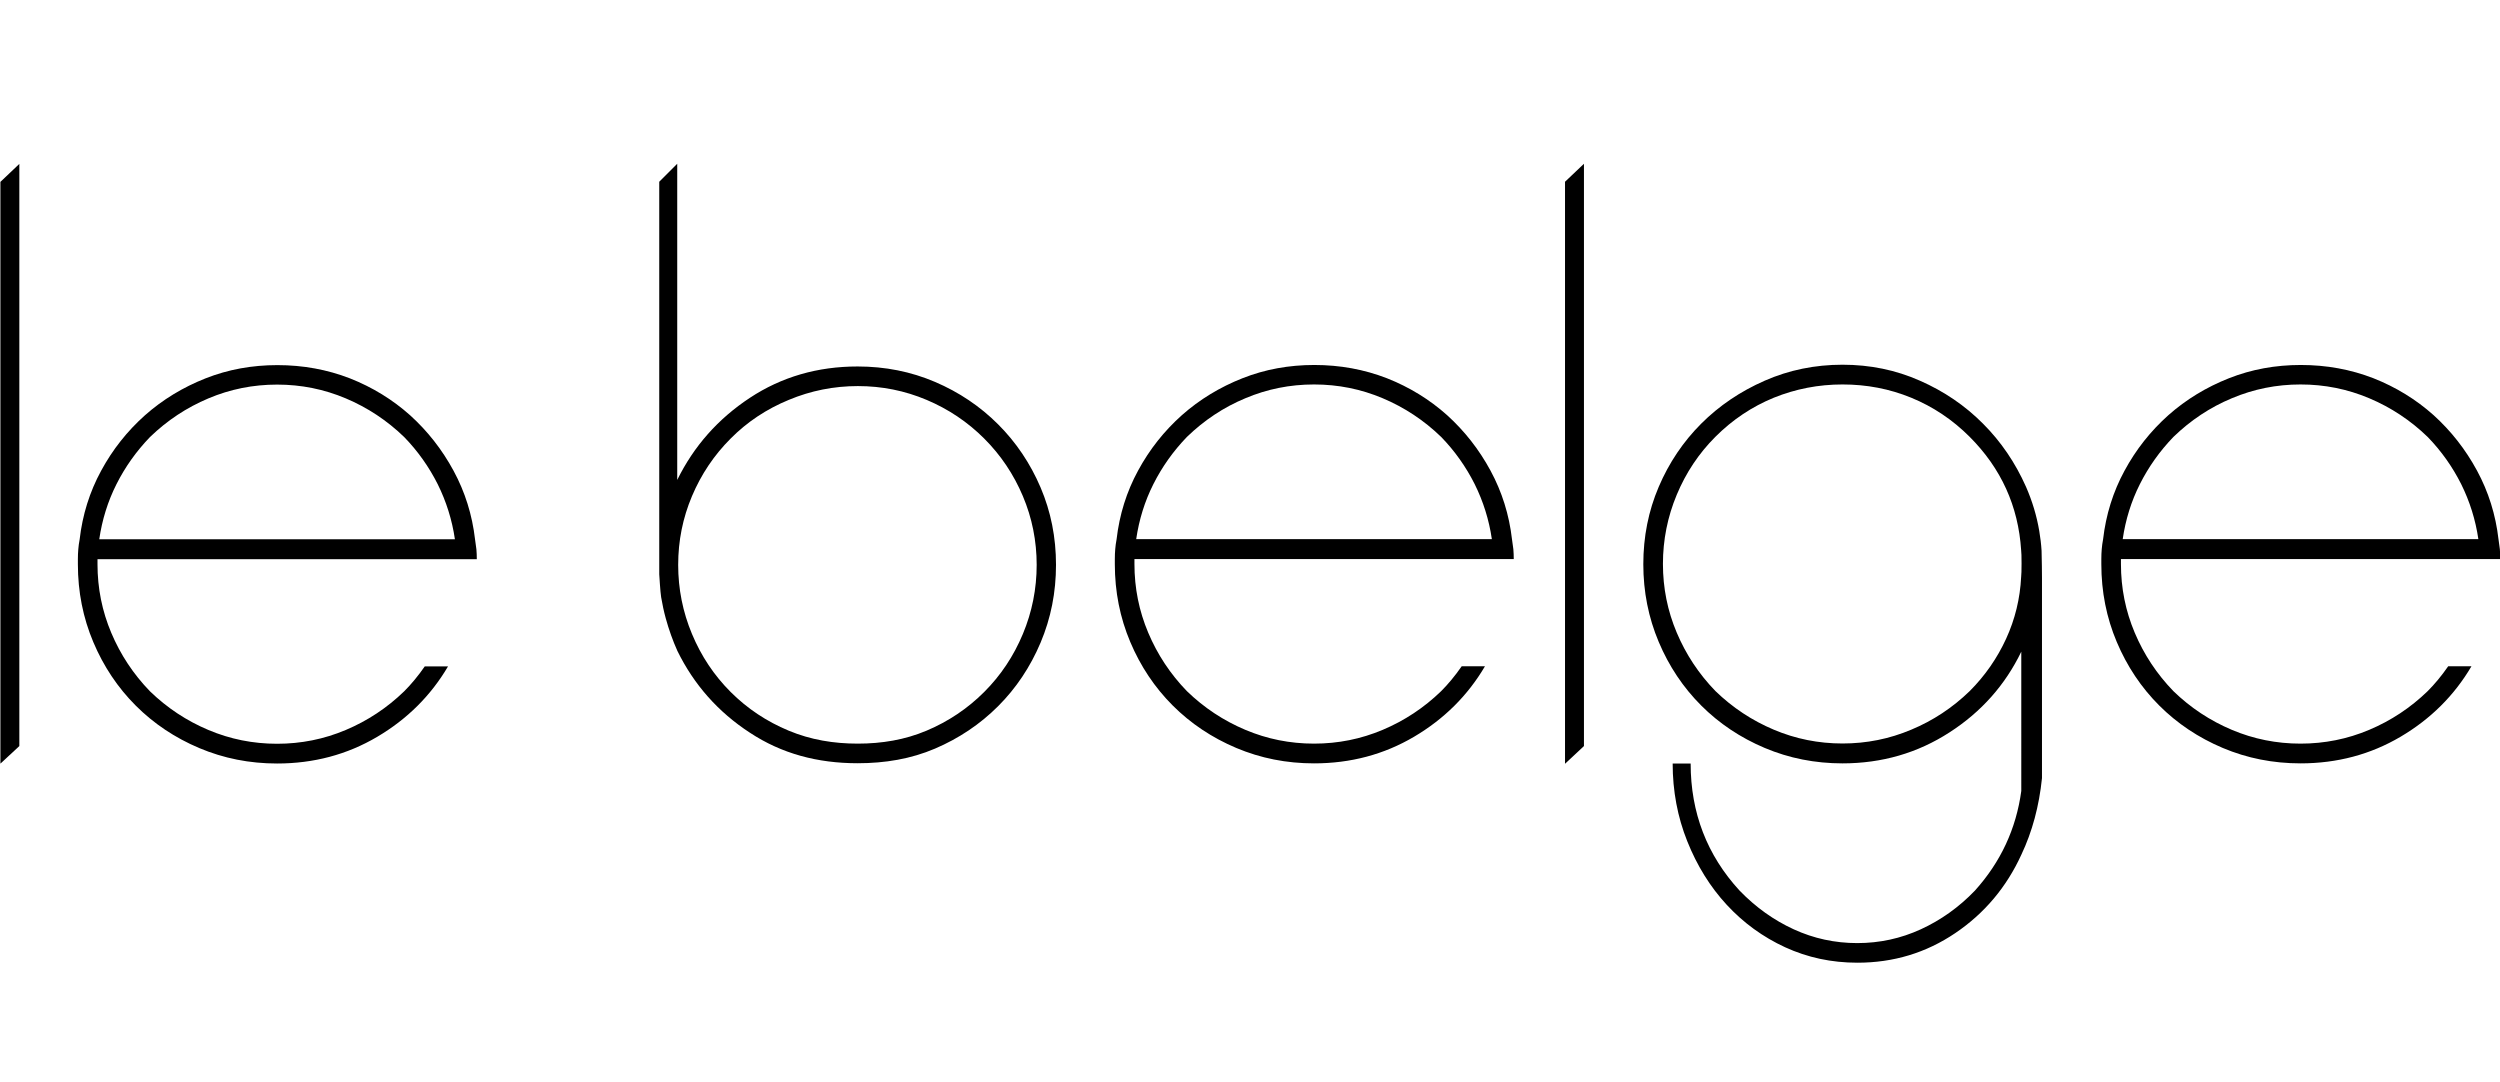 <?xml version="1.0" encoding="utf-8"?>
<!-- Generator: Adobe Illustrator 27.7.0, SVG Export Plug-In . SVG Version: 6.00 Build 0)  -->
<svg version="1.1" id="Calque_2" xmlns="http://www.w3.org/2000/svg" xmlns:xlink="http://www.w3.org/1999/xlink" x="0px" y="0px"
	 viewBox="0 0 1848.7 800" style="enable-background:new 0 0 1848.7 800;" xml:space="preserve">
<g>
	<path d="M500.9,481.3c-3.4-7.6-6.3-15.7-8.6-24.1c-1.4-5.1-2.5-10.3-3.4-15.6c-0.6-3.5-1.4-16.9-1.4-16.9V405V174.4l0-40l13.3-13.3
		l0,53.4v180.4c12.3-25,30.2-45.2,53.7-60.7c23.5-15.5,50.1-23.2,79.7-23.2c20.3,0,39.4,3.8,57.2,11.4s33.4,18.1,46.7,31.4
		s23.8,28.9,31.4,46.7c7.6,17.8,11.4,36.9,11.4,57.2s-3.8,39.5-11.4,57.5c-7.6,18-18.1,33.7-31.4,47c-13.3,13.3-28.9,23.8-46.7,31.4
		s-36.9,10.8-57.2,10.8c-29.7,0-56.2-7.1-79.7-22.6C531,526.5,513.1,506.2,500.9,481.3z M540.3,324.3
		c-12.3,12.3-21.8,26.5-28.6,42.6c-6.8,16.1-10.2,33-10.2,50.8s3.4,34.8,10.2,51.1c6.8,16.3,16.3,30.6,28.6,42.9
		c12.3,12.3,26.6,21.8,42.9,28.6c16.3,6.8,33.3,9.6,51.1,9.6s34.8-2.8,50.9-9.6c16.1-6.8,30.3-16.3,42.6-28.6
		c12.3-12.3,21.8-26.6,28.6-42.9c6.8-16.3,10.2-33.4,10.2-51.1s-3.4-34.7-10.2-50.8c-6.8-16.1-16.3-30.3-28.6-42.6
		c-12.3-12.3-26.5-21.8-42.6-28.6c-16.1-6.8-33-10.2-50.8-10.2s-34.8,3.4-51.1,10.2C566.8,302.5,552.5,312,540.3,324.3z"/>
	<path d="M838.9,413.3v3.8c0,17.8,3.4,34.7,10.2,50.8c6.8,16.1,16.3,30.5,28.6,43.2c12.7,12.3,27.1,21.8,43.2,28.6
		c16.1,6.8,33,10.2,50.8,10.2s34.7-3.4,50.8-10.2c16.1-6.8,30.5-16.3,43.2-28.6c5.1-5.1,10.2-11.2,15.2-18.4h17.2
		c-12.7,21.6-30.2,39-52.4,52.1c-22.2,13.1-46.9,19.7-74,19.7c-20.3,0-39.5-3.8-57.5-11.4c-18-7.6-33.7-18.1-47-31.4
		c-13.3-13.3-23.8-29-31.4-47c-7.6-18-11.4-37.2-11.4-57.5v-3.8c0-2.5,0.1-5,0.3-7.3c0.2-2.3,0.5-4.8,1-7.3
		c2.1-18.2,7.4-35.2,15.9-50.8c8.5-15.7,19.3-29.3,32.4-41c13.1-11.6,28.1-20.7,44.8-27.3c16.7-6.6,34.4-9.8,53.1-9.8
		c19.1,0,36.9,3.3,53.7,9.8c16.7,6.6,31.5,15.7,44.5,27.3c12.9,11.7,23.6,25.3,32.1,41c8.5,15.7,13.8,32.6,15.9,50.8
		c0.4,2.5,0.7,5,1,7.3c0.2,2.3,0.3,4.8,0.3,7.3h-14.6H838.9z M877.7,323.1c-10.2,10.6-18.4,22.2-24.8,34.9
		c-6.4,12.7-10.6,26.3-12.7,40.7h263c-2.1-14.4-6.4-28-12.7-40.7c-6.4-12.7-14.6-24.4-24.8-34.9c-12.7-12.3-27.1-21.8-43.2-28.6
		c-16.1-6.8-33-10.2-50.8-10.2s-34.7,3.4-50.8,10.2C904.8,301.2,890.4,310.8,877.7,323.1z"/>
	<path d="M1157.3,134.4l14-13.3l0,430.6l-14,13.1L1157.3,134.4z"/>
	<path d="M1362.5,269.7c20.3,0,39.4,3.9,57.2,11.8c17.8,7.8,33.4,18.4,46.7,31.8c13.3,13.3,23.9,28.9,31.8,46.7
		c4.6,10.5,7.9,21.4,9.8,32.7c0.8,4.8,1.4,9.6,1.7,14.6c0.2,3.3,0.3,20.1,0.3,20.1v137.2v10.8c-2.1,20.7-7.2,39.6-15.2,56.5
		c-11,24.1-27.3,43.5-48.9,58.1c-21.6,14.6-45.7,21.9-72.4,21.9c-19.1,0-36.8-3.8-53.4-11.4c-16.5-7.6-30.9-18.1-43.2-31.4
		c-12.3-13.3-22-29-29.2-47c-7.2-18-10.8-37.2-10.8-57.5h13.3c0,36.4,12.1,67.8,36.2,94c11.9,12.3,25.2,21.8,40,28.6
		c14.8,6.8,30.5,10.2,47,10.2s32.2-3.4,47-10.2c14.8-6.8,28.2-16.3,40-28.6c19.1-21.2,30.5-45.7,34.3-73.7V481.9
		c-11.9,24.6-29.5,44.5-53.1,59.7c-23.5,15.2-49.9,22.9-79.1,22.9c-20.3,0-39.5-3.8-57.5-11.4c-18-7.6-33.7-18.1-47-31.4
		c-13.3-13.3-23.8-29-31.4-47c-7.6-18-11.4-37.2-11.4-57.5s3.8-39.4,11.4-57.2s18.1-33.4,31.4-46.7c13.3-13.3,29-23.9,47-31.8
		C1323,273.6,1342.2,269.7,1362.5,269.7z M1456.5,511.1c11.4-11.4,20.4-24.4,27-38.8c6.6-14.4,10.3-29.6,11.1-45.7
		c0.4-2.1,0.4-18,0-19.7c-2.1-32.6-14.8-60.6-38.1-83.9c-12.7-12.7-27.1-22.3-43.2-28.9c-16.1-6.6-33-9.8-50.8-9.8
		c-17.8,0-34.7,3.3-50.8,9.8c-16.1,6.6-30.5,16.2-43.2,28.9c-12.3,12.3-21.8,26.6-28.6,42.9c-6.8,16.3-10.2,33.4-10.2,51.1
		c0,17.8,3.4,34.7,10.2,50.8c6.8,16.1,16.3,30.5,28.6,43.2c12.7,12.3,27.1,21.8,43.2,28.6c16.1,6.8,33,10.2,50.8,10.2
		c17.8,0,34.7-3.4,50.8-10.2C1429.4,532.9,1443.8,523.4,1456.5,511.1z"/>
	<path d="M1568.4,413.3v3.8c0,17.8,3.4,34.7,10.2,50.8c6.8,16.1,16.3,30.5,28.6,43.2c12.7,12.3,27.1,21.8,43.2,28.6
		c16.1,6.8,33,10.2,50.8,10.2c17.8,0,34.7-3.4,50.8-10.2c16.1-6.8,30.5-16.3,43.2-28.6c5.1-5.1,10.2-11.2,15.2-18.4h17.2
		c-12.7,21.6-30.2,39-52.4,52.1c-22.2,13.1-46.9,19.7-74,19.7c-20.3,0-39.5-3.8-57.5-11.4c-18-7.6-33.7-18.1-47-31.4
		c-13.3-13.3-23.8-29-31.4-47c-7.6-18-11.4-37.2-11.4-57.5v-3.8c0-2.5,0.1-5,0.3-7.3c0.2-2.3,0.5-4.8,1-7.3
		c2.1-18.2,7.4-35.2,15.9-50.8c8.5-15.7,19.3-29.3,32.4-41c13.1-11.6,28.1-20.7,44.8-27.3c16.7-6.6,34.4-9.8,53.1-9.8
		c19.1,0,36.9,3.3,53.7,9.8c16.7,6.6,31.5,15.7,44.5,27.3c12.9,11.7,23.6,25.3,32.1,41c8.5,15.7,13.8,32.6,15.9,50.8
		c0.4,2.5,0.7,5,1,7.3c0.2,2.3,0.3,4.8,0.3,7.3H1834H1568.4z M1607.2,323.1c-10.2,10.6-18.4,22.2-24.8,34.9
		c-6.4,12.7-10.6,26.3-12.7,40.7h263c-2.1-14.4-6.4-28-12.7-40.7c-6.4-12.7-14.6-24.4-24.8-34.9c-12.7-12.3-27.1-21.8-43.2-28.6
		c-16.1-6.8-33-10.2-50.8-10.2c-17.8,0-34.7,3.4-50.8,10.2C1634.3,301.2,1619.9,310.8,1607.2,323.1z"/>
</g>
<g>
	<path d="M0.3,134.5l14-13.3l0,430.5l-14,13L0.3,134.5z"/>
	<path d="M72.1,413.4v3.8c0,17.8,3.4,34.7,10.2,50.8c6.8,16.1,16.3,30.5,28.6,43.2c12.7,12.3,27.1,21.8,43.2,28.6
		c16.1,6.8,33,10.2,50.8,10.2s34.7-3.4,50.8-10.2c16.1-6.8,30.5-16.3,43.2-28.6c5.1-5.1,10.2-11.2,15.2-18.4h17.2
		c-12.7,21.6-30.2,39-52.4,52.1c-22.2,13.1-46.9,19.7-74,19.7c-20.3,0-39.5-3.8-57.5-11.4c-18-7.6-33.7-18.1-47-31.4
		c-13.3-13.3-23.8-29-31.4-47c-7.6-18-11.4-37.2-11.4-57.5v-3.8c0-2.5,0.1-5,0.3-7.3c0.2-2.3,0.5-4.8,1-7.3
		c2.1-18.2,7.4-35.2,15.9-50.8c8.5-15.7,19.3-29.3,32.4-41c13.1-11.6,28.1-20.7,44.8-27.3c16.7-6.6,34.4-9.8,53.1-9.8
		c19.1,0,36.9,3.3,53.7,9.8c16.7,6.6,31.5,15.7,44.5,27.3c12.9,11.7,23.6,25.3,32.1,41c8.5,15.7,13.8,32.6,15.9,50.8
		c0.4,2.5,0.7,5,1,7.3c0.2,2.3,0.3,4.8,0.3,7.3h-14.6H72.1z M110.9,323.2c-10.2,10.6-18.4,22.2-24.8,34.9
		c-6.4,12.7-10.6,26.3-12.7,40.7h263c-2.1-14.4-6.4-28-12.7-40.7c-6.4-12.7-14.6-24.4-24.8-34.9c-12.7-12.3-27.1-21.8-43.2-28.6
		c-16.1-6.8-33-10.2-50.8-10.2s-34.7,3.4-50.8,10.2C138,301.4,123.6,310.9,110.9,323.2z"/>
</g>
</svg>
